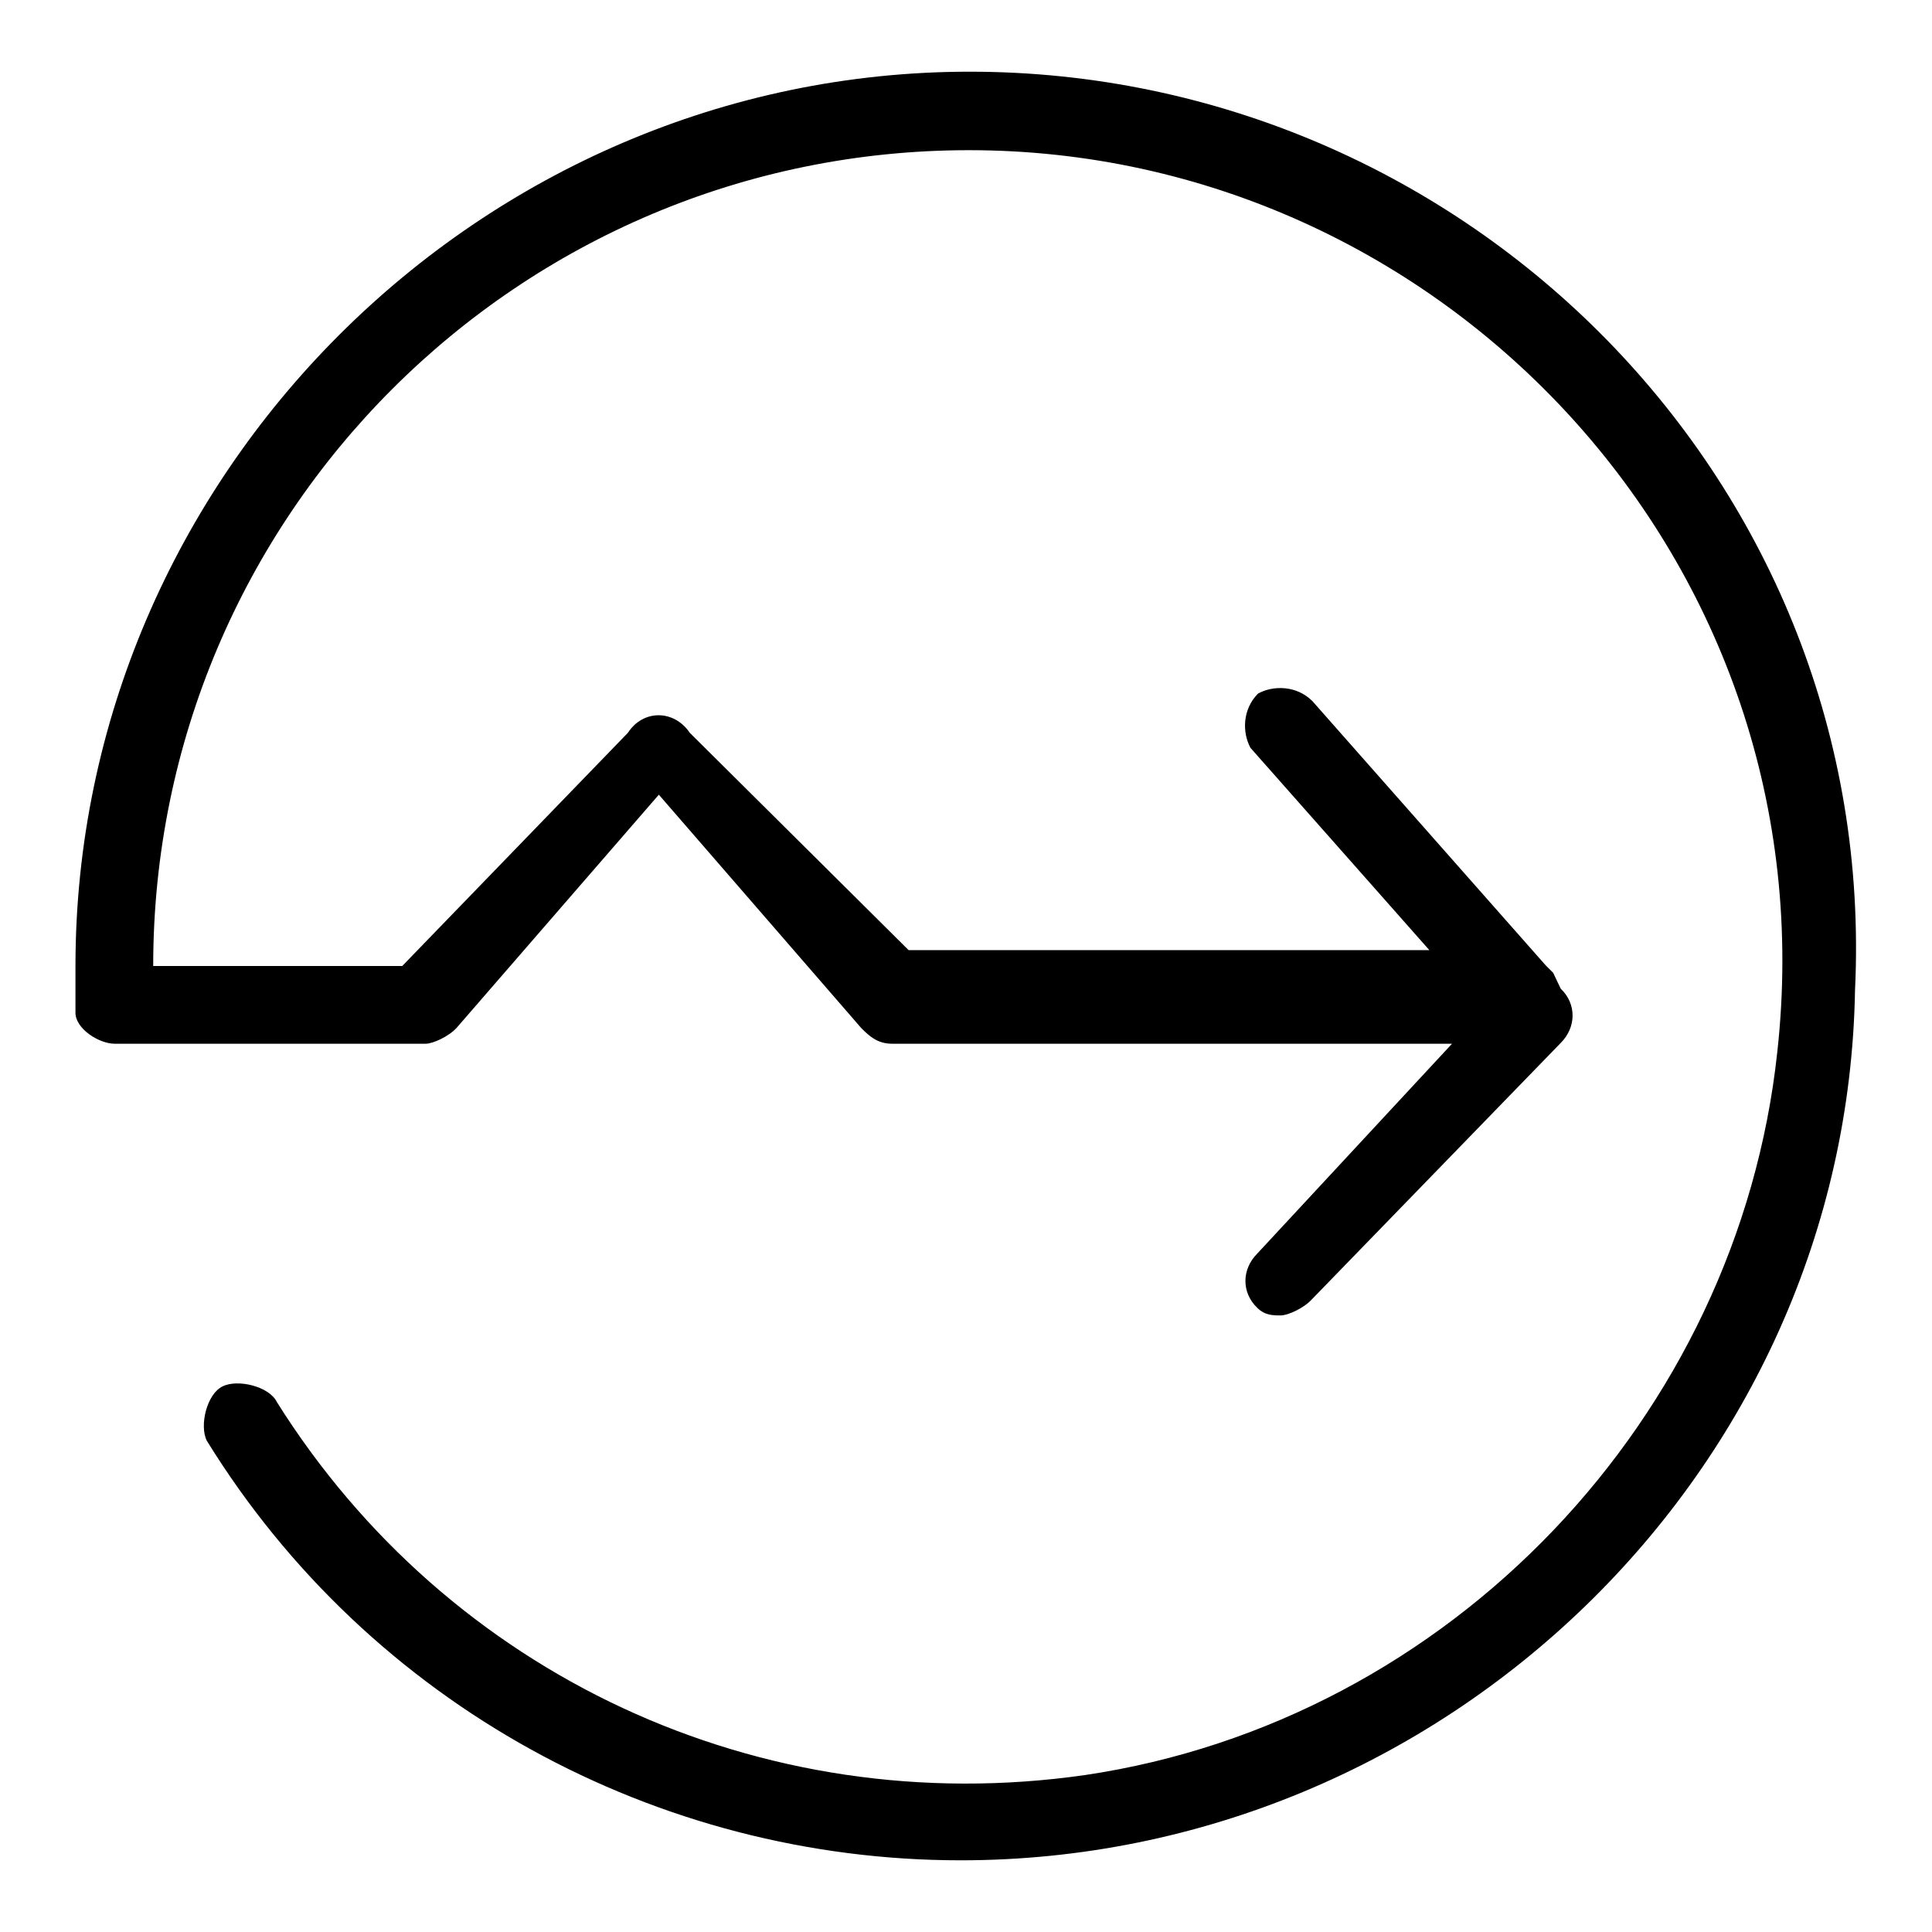 <?xml version="1.0" encoding="utf-8"?>
<!-- Svg Vector Icons : http://www.onlinewebfonts.com/icon -->
<!DOCTYPE svg PUBLIC "-//W3C//DTD SVG 1.1//EN" "http://www.w3.org/Graphics/SVG/1.1/DTD/svg11.dtd">
<svg version="1.1" xmlns="http://www.w3.org/2000/svg" xmlns:xlink="http://www.w3.org/1999/xlink" x="0px" y="0px" viewBox="0 0 256 256" enable-background="new 0 0 256 256" xml:space="preserve">
<g><g><path fill="#000000" d="M128.5,9.5C63.6,9.5,10,63.1,10,128c0,1,0,2.1,0,4.1v2.1c0,2.1,3.1,4.1,5.2,4.1h41.2c1,0,3.1-1,4.1-2.1l26.8-30.9l26.8,30.9c1,1,2.1,2.1,4.1,2.1h74.2l-25.8,27.8c-2.1,2.1-2.1,5.2,0,7.2c1,1,2.1,1,3.1,1c1,0,3.1-1,4.1-2.1l33-34c2.1-2.1,2.1-5.2,0-7.2l-1-2.1c0,0,0,0-1-1l-30.9-35c-2.1-2.1-5.2-2.1-7.2-1c-2.1,2.1-2.1,5.2-1,7.2l23.7,26.8h-69L91.4,97.1c-2.1-3.1-6.2-3.1-8.2,0L53.3,128H20.3c0-59.7,48.4-108.1,108.1-108.1c62.8,0,114.3,54.6,107.1,119.5c-5.2,48.4-43.3,88.6-91.7,95.8c-43.2,6.2-84.5-13.4-107.1-49.4c-1-2.1-5.2-3.1-7.2-2.1c-2.1,1-3.1,5.2-2.1,7.2c21.6,35,59.7,55.6,99.9,55.6c63.9,0,117.4-51.5,118.5-115.3C249,64.1,194.4,9.5,128.5,9.5z"/></g></g>
</svg>